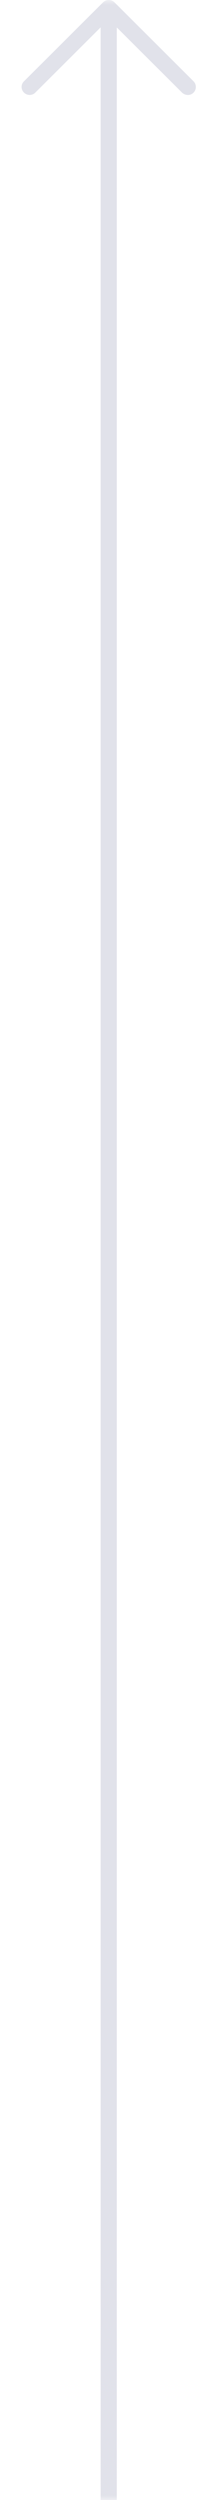 <svg width="20" height="231" viewBox="0 0 20 231" fill="none" xmlns="http://www.w3.org/2000/svg">
<mask id="mask0_26_128" style="mask-type:alpha" maskUnits="userSpaceOnUse" x="0" y="0" width="20" height="231">
<rect width="20" height="231" fill="#D9D9D9"/>
</mask>
<g mask="url(#mask0_26_128)">
<g clip-path="url(#clip0_26_128)">
<path d="M17.917 7.509L10.603 0.219C10.31 -0.073 9.831 -0.073 9.539 0.219L2.225 7.509C1.926 7.789 1.926 8.264 2.216 8.553C2.506 8.842 2.983 8.852 3.273 8.553L9.308 2.538C9.308 2.538 9.318 2.538 9.318 2.541V17.476H10.815V2.551C10.815 2.551 10.82 2.543 10.824 2.547L16.839 8.542C17.104 8.806 17.527 8.858 17.828 8.638C18.204 8.364 18.233 7.825 17.917 7.509Z" fill="#E1E2EA"/>
<path d="M9.37 17.335H10.763C10.792 17.335 10.815 17.358 10.815 17.387V230.886C10.815 231.318 10.465 231.668 10.034 231.668C9.639 231.668 9.318 231.347 9.318 230.952V17.387C9.318 17.358 9.342 17.335 9.371 17.335H9.37Z" fill="#E1E2EA"/>
</g>
</g>
<defs>
<clipPath id="clip0_26_128">
<rect width="16.134" height="231.669" fill="white" transform="translate(2)"/>
</clipPath>
</defs>
</svg>
